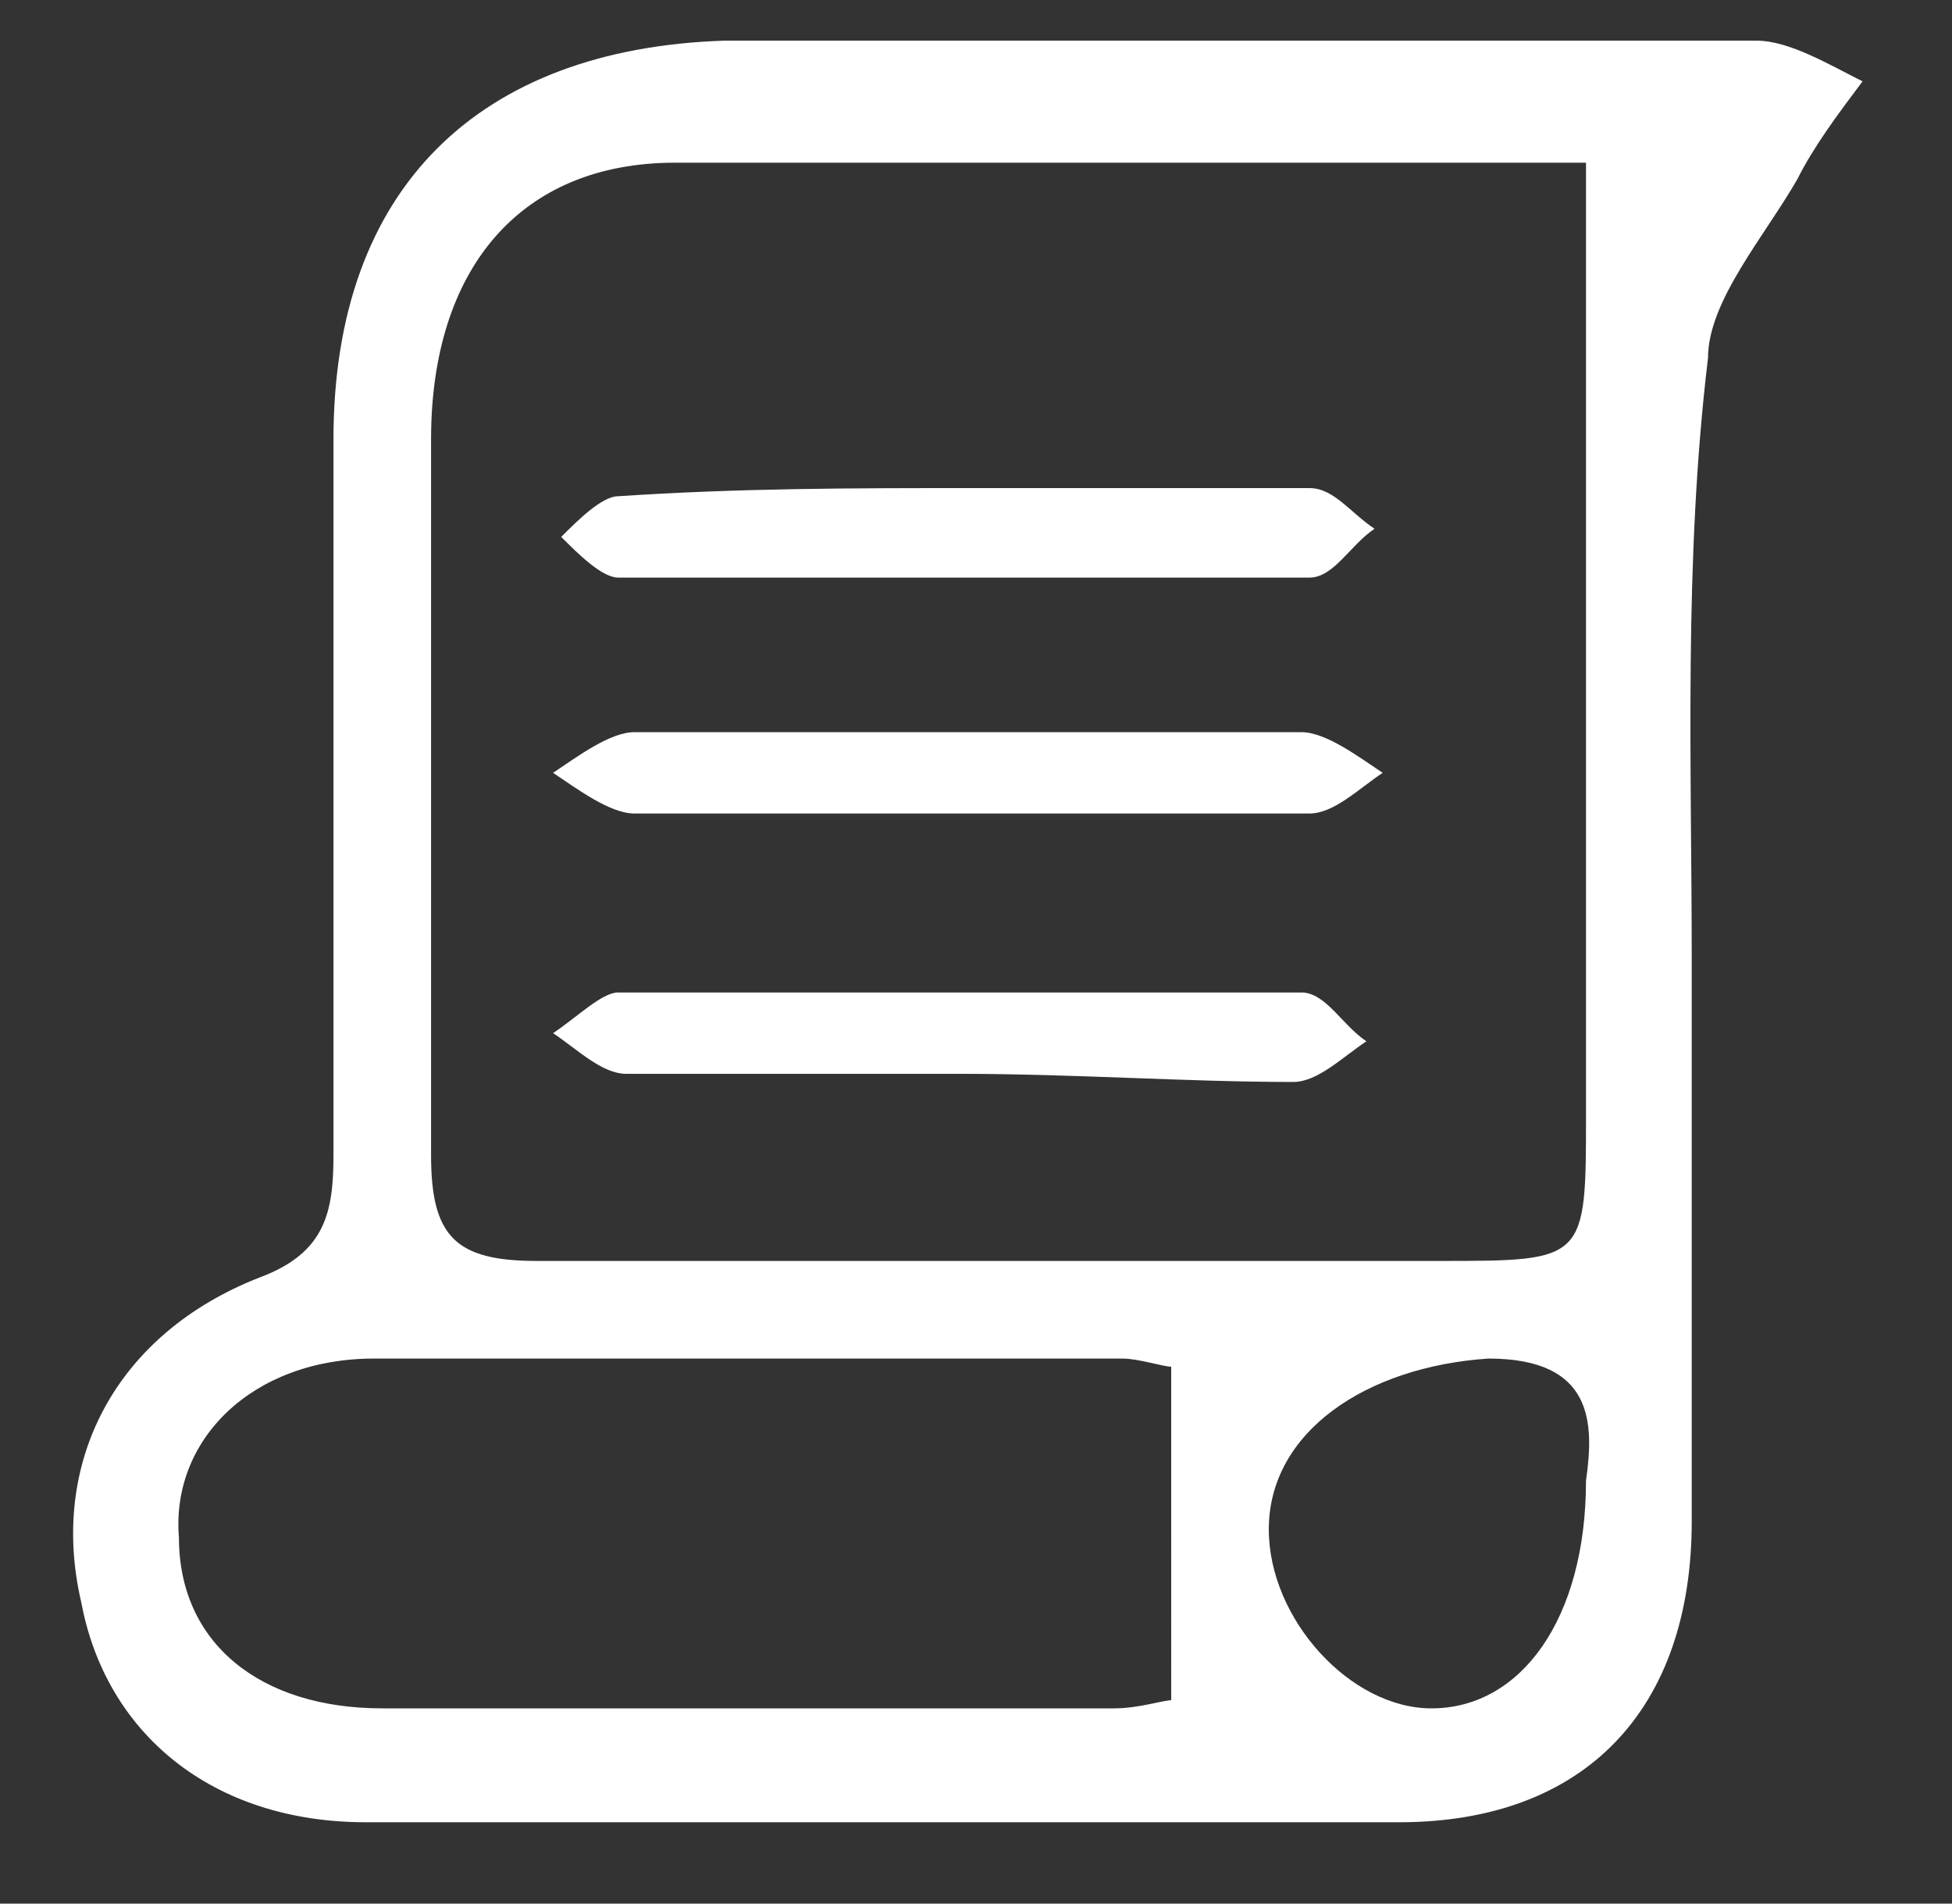 <?xml version="1.0" encoding="utf-8"?>
<!-- Generator: Adobe Illustrator 23.0.1, SVG Export Plug-In . SVG Version: 6.00 Build 0)  -->
<svg version="1.1" id="Capa_1" xmlns="http://www.w3.org/2000/svg" xmlns:xlink="http://www.w3.org/1999/xlink" x="0px" y="0px"
	 viewBox="0 0 24 23.4" style="enable-background:new 0 0 24 23.4;" xml:space="preserve">
<rect x="0" y="0" width="24" height="23.4" fill="#333333" stroke="none"/>
<style type="text/css">
	.st0{fill:#FFFFFF;}
</style>
<g id="lUj97R_1_">
	<g>
		<path class="st0" d="M20.8,11.8c0,2.3,0,4.6,0,6.9c0,2.3-1.3,3.7-3.6,3.7c-4.2,0-8.5,0-12.7,0c-1.9,0-3.2-1.1-3.5-2.7
			c-0.4-1.7,0.4-3.3,2.2-4c0.8-0.3,0.9-0.8,0.9-1.5c0-2.9,0-5.9,0-8.8c0-3.1,1.8-4.8,4.8-4.9c4.2,0,8.5,0,12.7,0
			c0.4,0,0.9,0.3,1.3,0.5c-0.3,0.4-0.6,0.8-0.8,1.2c-0.4,0.7-1.1,1.5-1.1,2.2C20.7,6.9,20.8,9.4,20.8,11.8
			C20.8,11.8,20.8,11.8,20.8,11.8z M19.5,2c0.1,0-0.1,0-0.2,0c-3.7,0-7.3,0-11,0c-1.9,0-3,1.3-3,3.4c0,2.9,0,5.9,0,8.8
			c0,1,0.3,1.3,1.3,1.3c3.7,0,7.4,0,11.1,0c1.8,0,1.8,0,1.8-1.8C19.5,9.8,19.5,6,19.5,2z M14.4,16.8c-0.1,0-0.4-0.1-0.6-0.1
			c-3.1,0-6.1,0-9.2,0c-1.5,0-2.5,1-2.4,2.2c0,1.3,1,2.1,2.5,2.1c3,0,6,0,9,0c0.3,0,0.6-0.1,0.7-0.1C14.4,19.5,14.4,18.2,14.4,16.8z
			 M19.5,18.2c0.1-0.7,0.1-1.5-1.2-1.5c-1.5,0.1-2.7,0.9-2.7,2.1c0,1.1,1,2.2,2,2.2C18.7,21,19.5,19.9,19.5,18.2z"/>
		<path class="st0" d="M12.1,9c1.3,0,2.6,0,3.9,0c0.3,0,0.7,0.3,1,0.5c-0.3,0.2-0.6,0.5-0.9,0.5c-2.8,0-5.5,0-8.3,0
			c-0.3,0-0.7-0.3-1-0.5c0.3-0.2,0.7-0.5,1-0.5C9.3,9,10.7,9,12.1,9z"/>
		<path class="st0" d="M11.9,6c1.4,0,2.8,0,4.2,0c0.3,0,0.5,0.3,0.8,0.5c-0.3,0.2-0.5,0.6-0.8,0.6c-2.8,0-5.7,0-8.5,0
			c-0.2,0-0.5-0.3-0.7-0.5c0.2-0.2,0.5-0.5,0.7-0.5C9.1,6,10.5,6,11.9,6C11.9,6,11.9,6,11.9,6z"/>
		<path class="st0" d="M11.8,13.2c-1.4,0-2.7,0-4.1,0c-0.3,0-0.6-0.3-0.9-0.5c0.3-0.2,0.6-0.5,0.8-0.5c2.8,0,5.6,0,8.4,0
			c0.3,0,0.5,0.4,0.8,0.6c-0.3,0.2-0.6,0.5-0.9,0.5C14.6,13.3,13.2,13.2,11.8,13.2z"/>
	</g>
</g>
</svg>
